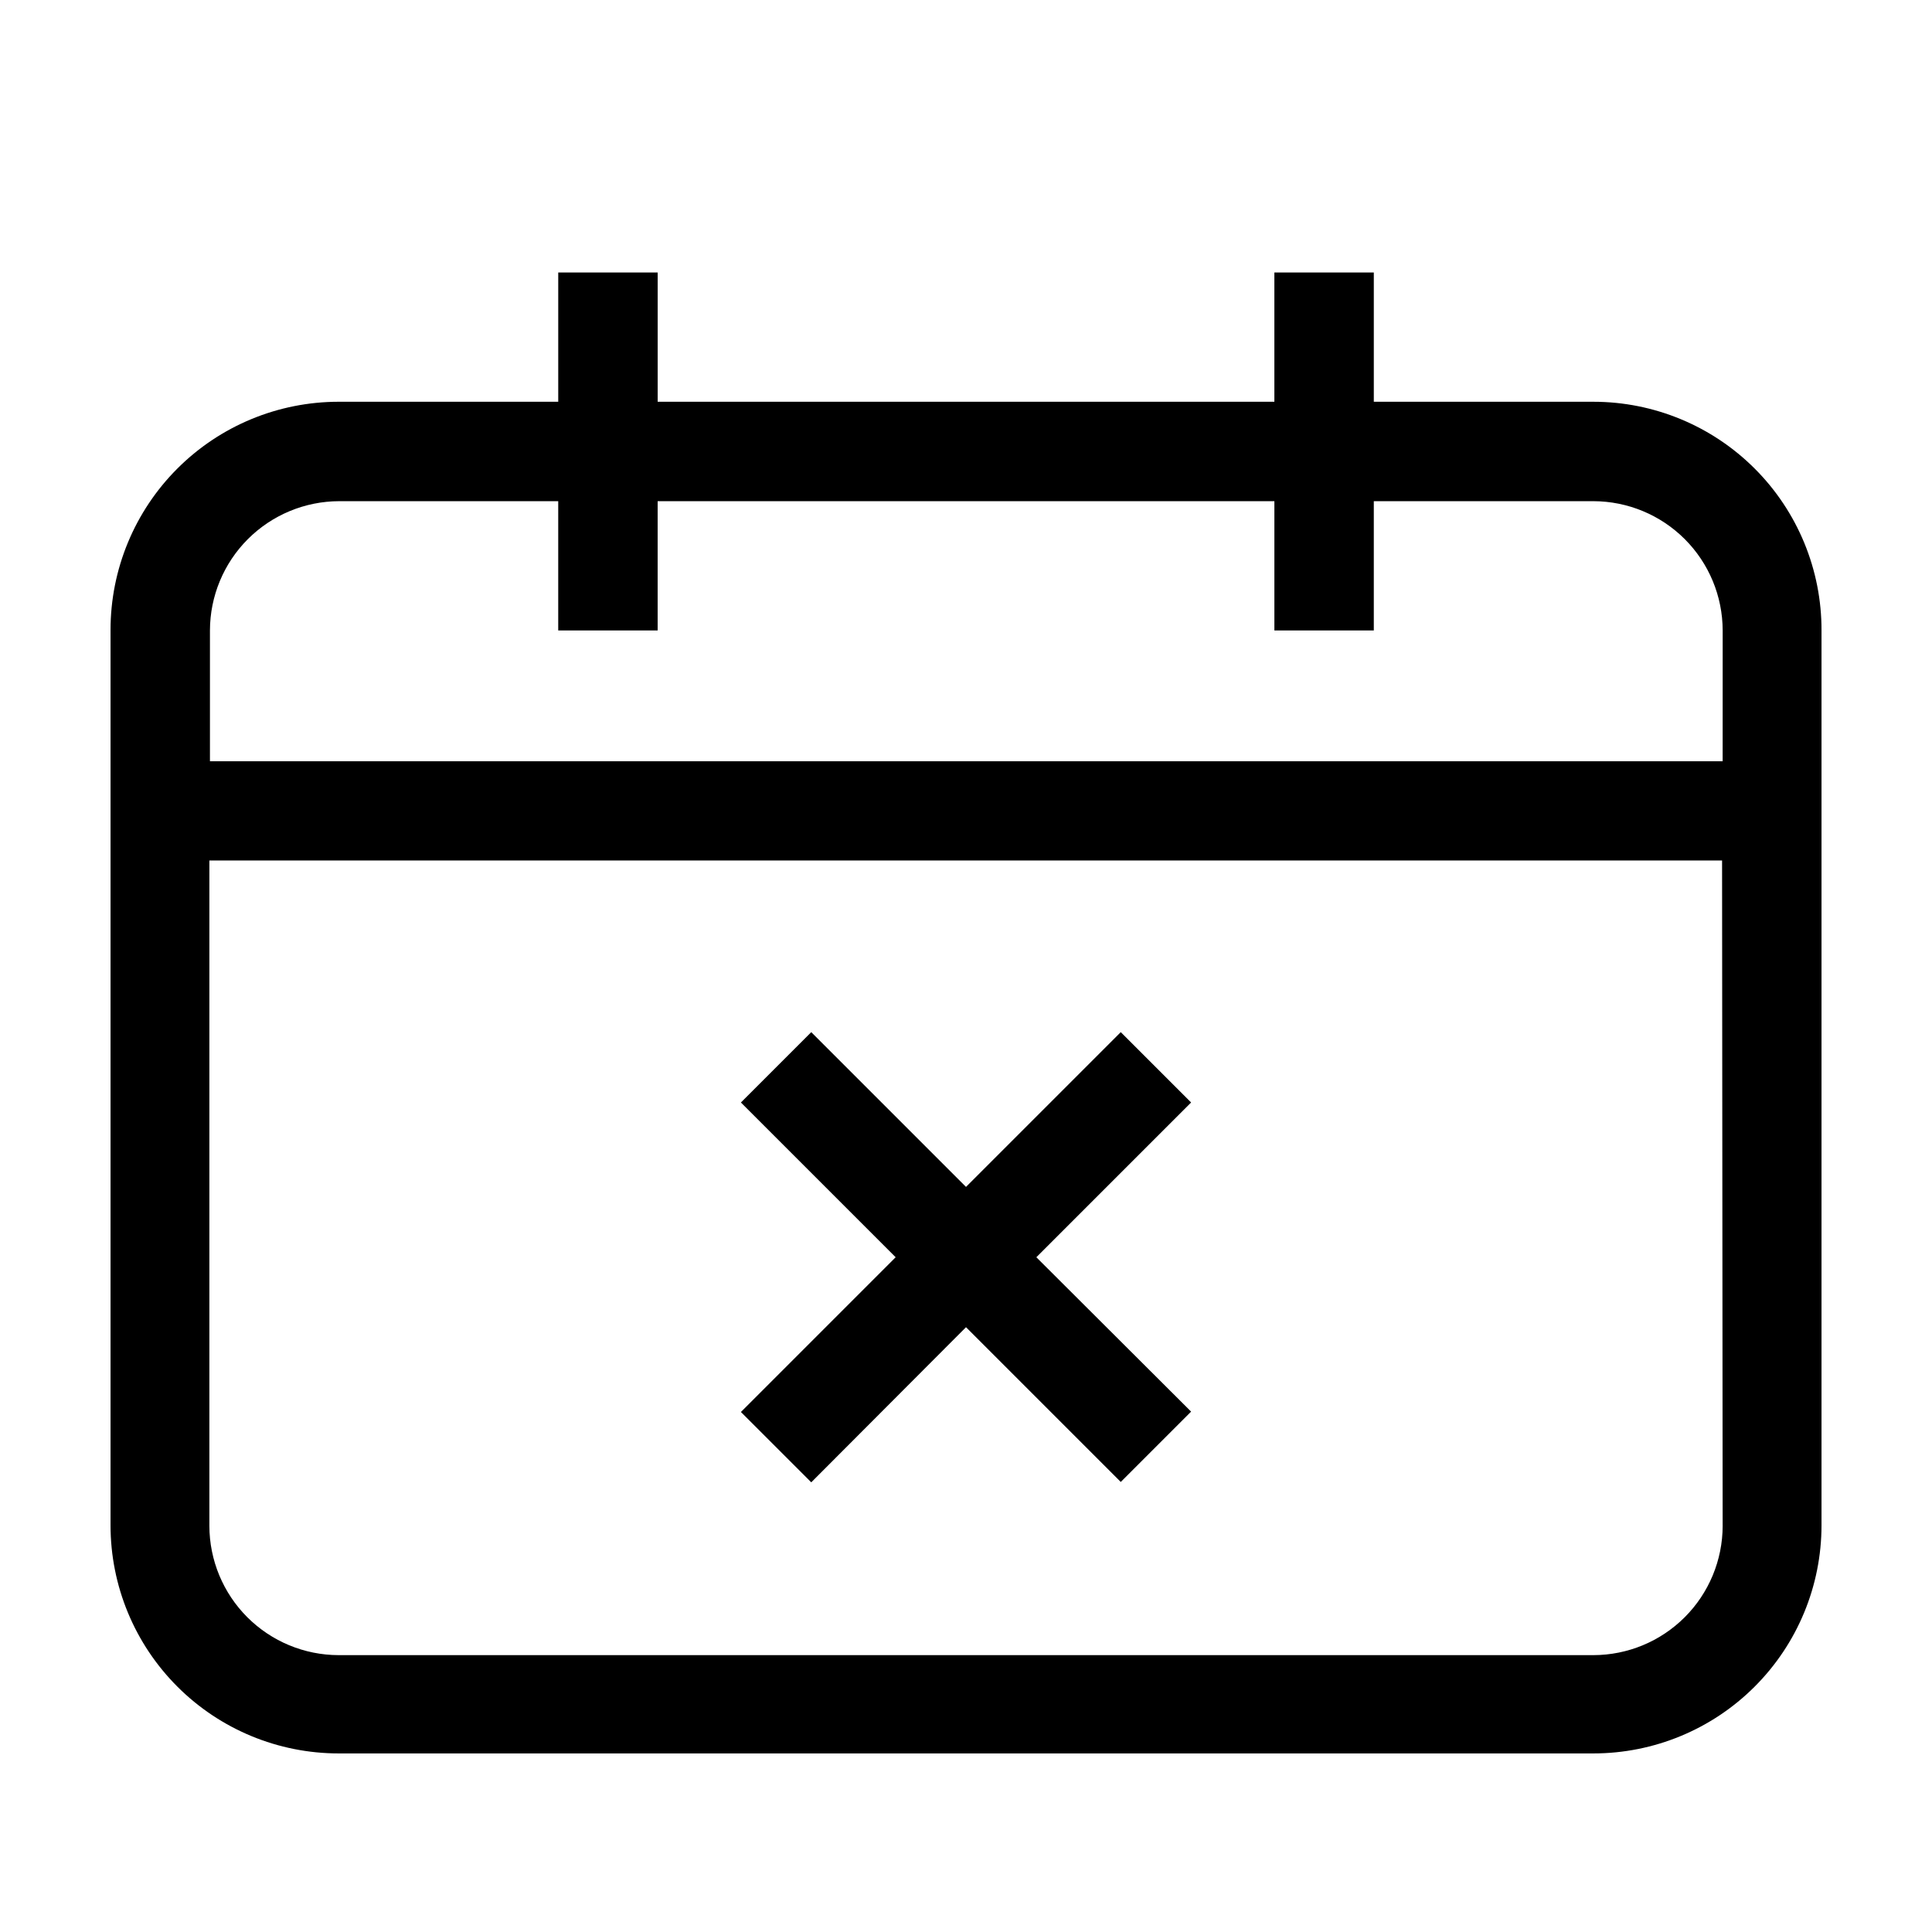 <?xml version="1.0" encoding="UTF-8"?>
<!-- Uploaded to: ICON Repo, www.iconrepo.com, Generator: ICON Repo Mixer Tools -->
<svg fill="#000000" width="800px" height="800px" version="1.1" viewBox="144 144 512 512" xmlns="http://www.w3.org/2000/svg">
 <path d="m358.99 536.83 41.012-41.109 41.012 41.012 18.641-18.641-41.012-40.91 41.012-41.012-18.641-18.641-41.012 41.012-41.012-41.012-18.641 18.641 41.012 41.012-41.012 41.012zm207.27-286.36h-58.188v-34.258l-26.352-0.004v34.258l-163.43 0.004v-34.258l-26.352-0.004v34.258l-58.188 0.004c-16.035 0-31.414 6.367-42.75 17.707-11.34 11.336-17.707 26.715-17.707 42.75v237.29c0 16.035 6.367 31.414 17.707 42.75 11.336 11.34 26.715 17.707 42.75 17.707h332.51c16.035 0 31.414-6.367 42.75-17.707 11.34-11.336 17.707-26.715 17.707-42.75v-237.14c0.043-16.059-6.309-31.477-17.652-42.844-11.344-11.371-26.742-17.762-42.805-17.762zm34.258 297.9h0.004c-0.016 9.082-3.629 17.789-10.051 24.211s-15.129 10.035-24.211 10.047h-332.51c-9.082-0.012-17.789-3.625-24.211-10.047s-10.035-15.129-10.051-24.211v-176.33l400.88-0.004zm0-202.63h-400.88v-34.664c0.016-9.078 3.629-17.785 10.051-24.207 6.422-6.422 15.125-10.035 24.207-10.051h58.039v34.258h26.348v-34.258h163.44v34.258h26.348v-34.258h58.191c9.082 0.016 17.789 3.629 24.211 10.051 6.422 6.422 10.035 15.129 10.051 24.207z"/>
</svg>